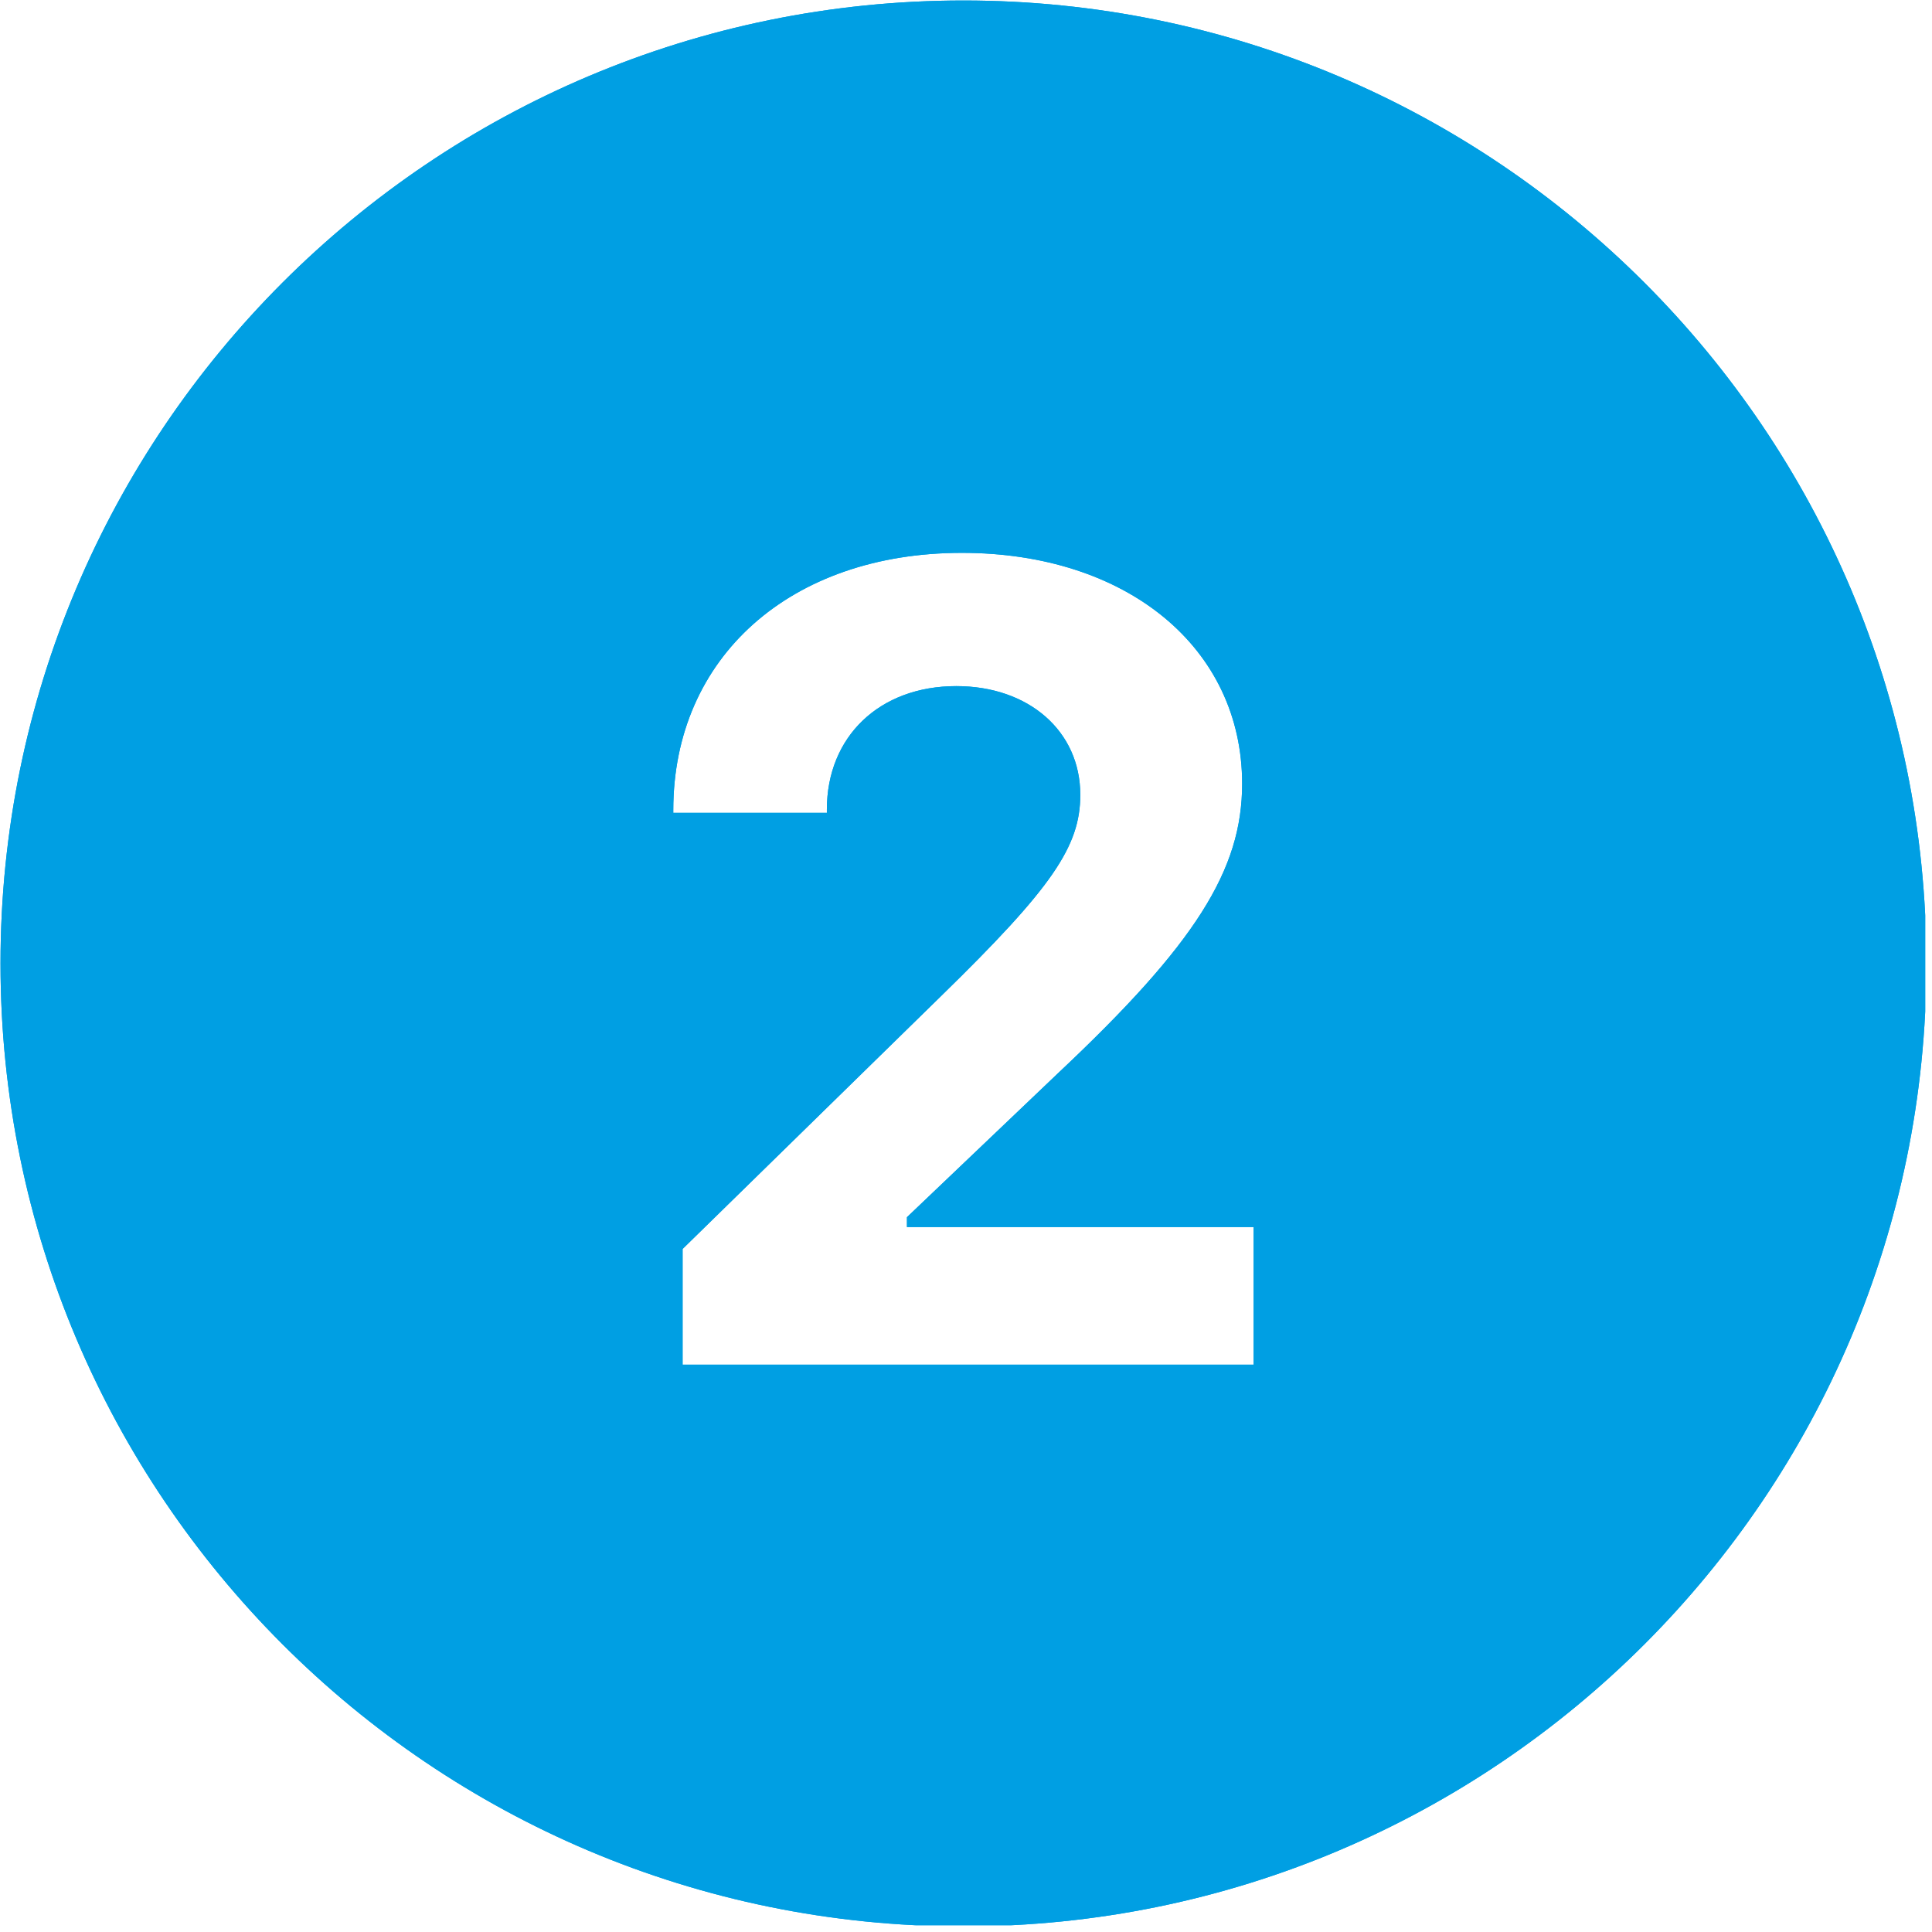<svg xmlns="http://www.w3.org/2000/svg" xmlns:xlink="http://www.w3.org/1999/xlink" width="308" zoomAndPan="magnify" viewBox="0 0 230.88 231" height="308" preserveAspectRatio="xMidYMid meet" version="1.0"><defs><clipPath id="955cb95cea"><path d="M 0 0.059 L 230.129 0.059 L 230.129 230.191 L 0 230.191 Z M 0 0.059 " clip-rule="nonzero"/></clipPath></defs><g clip-path="url(#955cb95cea)"><path fill="#009fe3" d="M 115.137 0.059 C 51.551 0.059 0 51.613 0 115.195 C 0 178.777 51.551 230.332 115.137 230.332 C 178.719 230.332 230.27 178.777 230.27 115.195 C 230.27 51.613 178.719 0.059 115.137 0.059 Z M 149.828 163.168 L 81.555 163.168 L 81.555 149.332 L 112.449 119.102 C 125.766 106.109 129.105 101.195 129.105 95.027 C 129.105 87.418 122.938 82.035 114.281 82.035 C 105.098 82.035 98.805 88.07 98.805 96.793 L 98.805 97.188 L 80.441 97.188 L 80.441 96.859 C 80.441 78.562 94.477 66.102 114.945 66.102 C 134.688 66.102 148.457 77.449 148.457 93.715 C 148.457 104.008 142.883 112.863 126.484 128.281 L 108.379 145.535 L 108.379 146.715 L 149.828 146.715 Z M 149.828 163.168 " fill-opacity="1" fill-rule="nonzero"/><path fill="#009fe3" d="M 115.137 0.059 C 51.551 0.059 0 51.613 0 115.195 C 0 178.777 51.551 230.332 115.137 230.332 C 178.719 230.332 230.27 178.777 230.27 115.195 C 230.27 51.613 178.719 0.059 115.137 0.059 Z M 149.828 163.168 L 81.555 163.168 L 81.555 149.332 L 112.449 119.102 C 125.766 106.109 129.105 101.195 129.105 95.027 C 129.105 87.418 122.938 82.035 114.281 82.035 C 105.098 82.035 98.805 88.07 98.805 96.793 L 98.805 97.188 L 80.441 97.188 L 80.441 96.859 C 80.441 78.562 94.477 66.102 114.945 66.102 C 134.688 66.102 148.457 77.449 148.457 93.715 C 148.457 104.008 142.883 112.863 126.484 128.281 L 108.379 145.535 L 108.379 146.715 L 149.828 146.715 Z M 149.828 163.168 " fill-opacity="1" fill-rule="nonzero"/></g></svg>